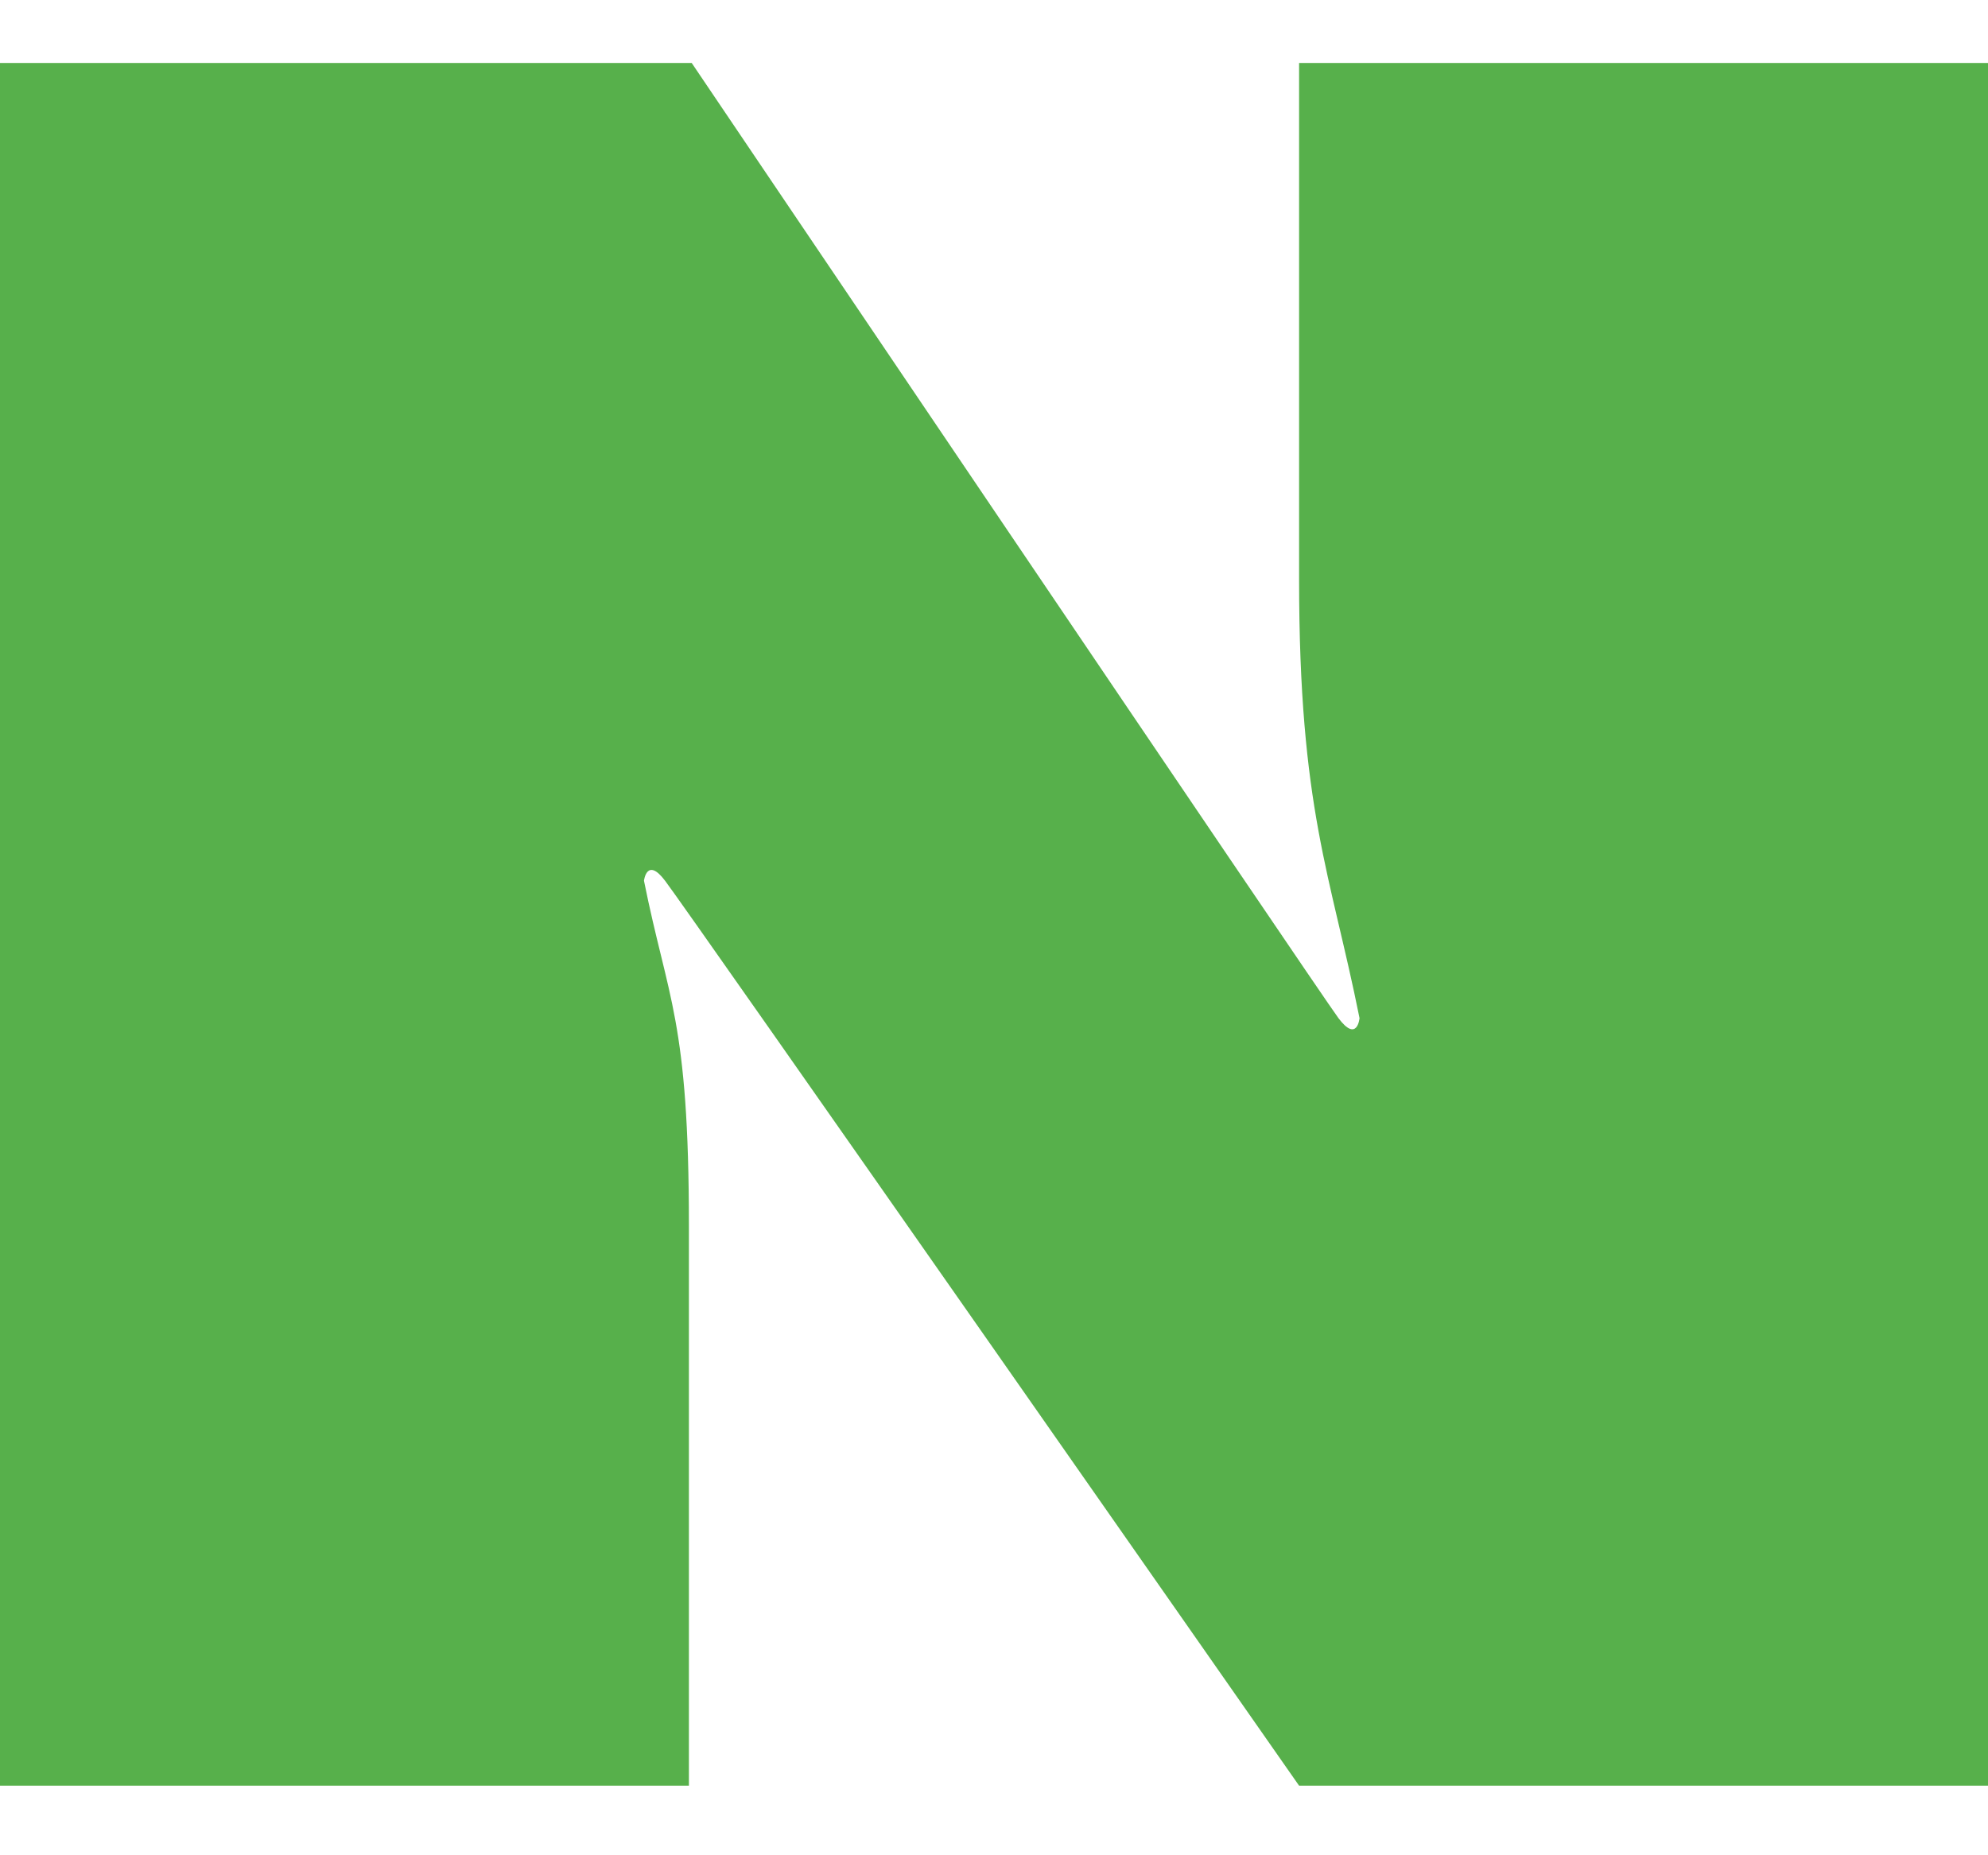 <svg width="15" height="14" viewBox="0 0 15 14" fill="none" xmlns="http://www.w3.org/2000/svg">
<g clip-path="url(#clip0_10335_1432)">
<path d="M0 0.475H5.219C5.219 0.475 9.957 7.493 10.099 7.683C10.241 7.872 10.258 7.683 10.258 7.683C10.04 6.595 9.802 6.107 9.802 4.373V0.475H15V13.475H9.802C9.802 13.475 5.16 6.829 5.018 6.646C4.88 6.463 4.859 6.646 4.859 6.646C5.039 7.544 5.198 7.693 5.198 9.251V13.475H0V0.475Z" fill="#57B04B"/>
</g>
<defs>
<clipPath id="clip0_10335_1432">
<rect width="15" height="13" fill="white" transform="translate(0 0.475)"/>
</clipPath>
</defs>
</svg>
